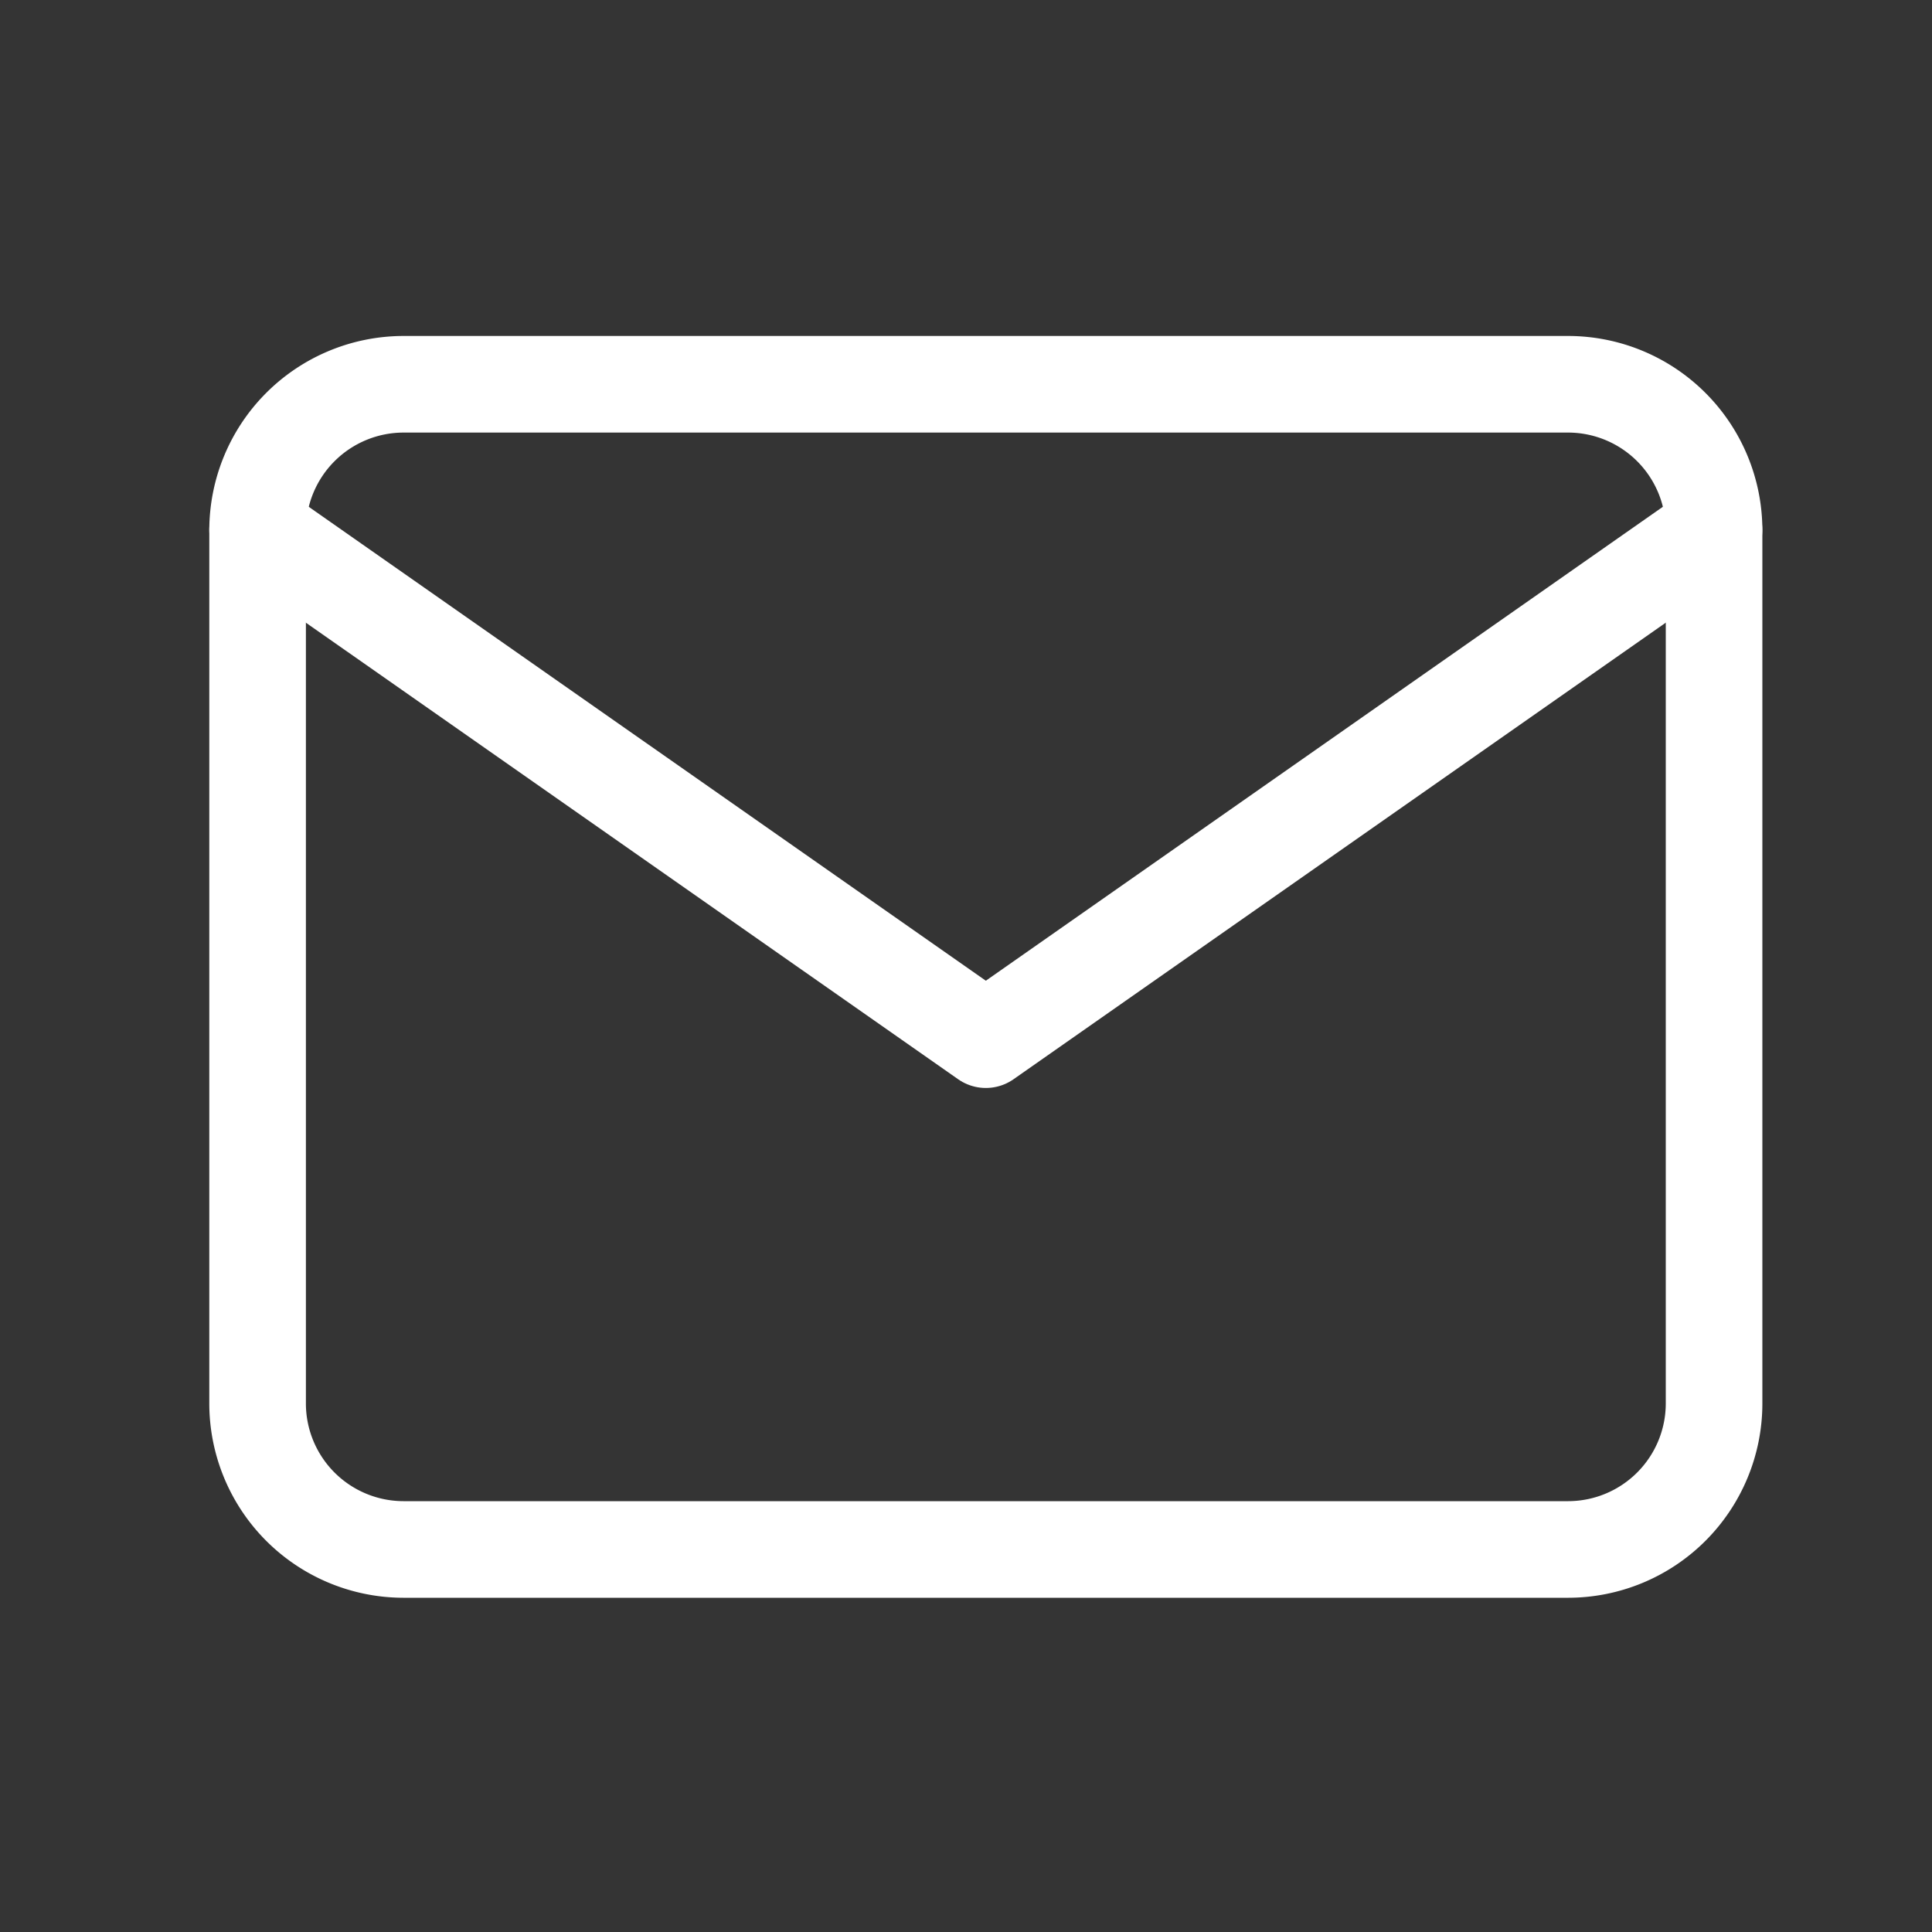 <svg xmlns="http://www.w3.org/2000/svg" width="30" height="30" viewBox="0 0 30 30"><rect x="0" y="0" width="30" height="30" fill="#333333" stroke="none"/><g transform="translate(-1282 -20)"><g transform="translate(1283 19.967)"><path d="M5.262,6H23.354a2.268,2.268,0,0,1,2.262,2.262V21.831a2.268,2.268,0,0,1-2.262,2.262H5.262A2.268,2.268,0,0,1,3,21.831V8.262A2.268,2.268,0,0,1,5.262,6Z" fill="none" stroke="#fff" stroke-linecap="round" stroke-linejoin="round" stroke-width="1.5"/><path d="M25.615,9,14.308,16.915,3,9" transform="translate(0 -0.738)" fill="none" stroke="#fff" stroke-linecap="round" stroke-linejoin="round" stroke-width="1.5"/></g><rect width="30" height="30" transform="translate(1282 20)" fill="#fff" opacity="0.004"/></g></svg>